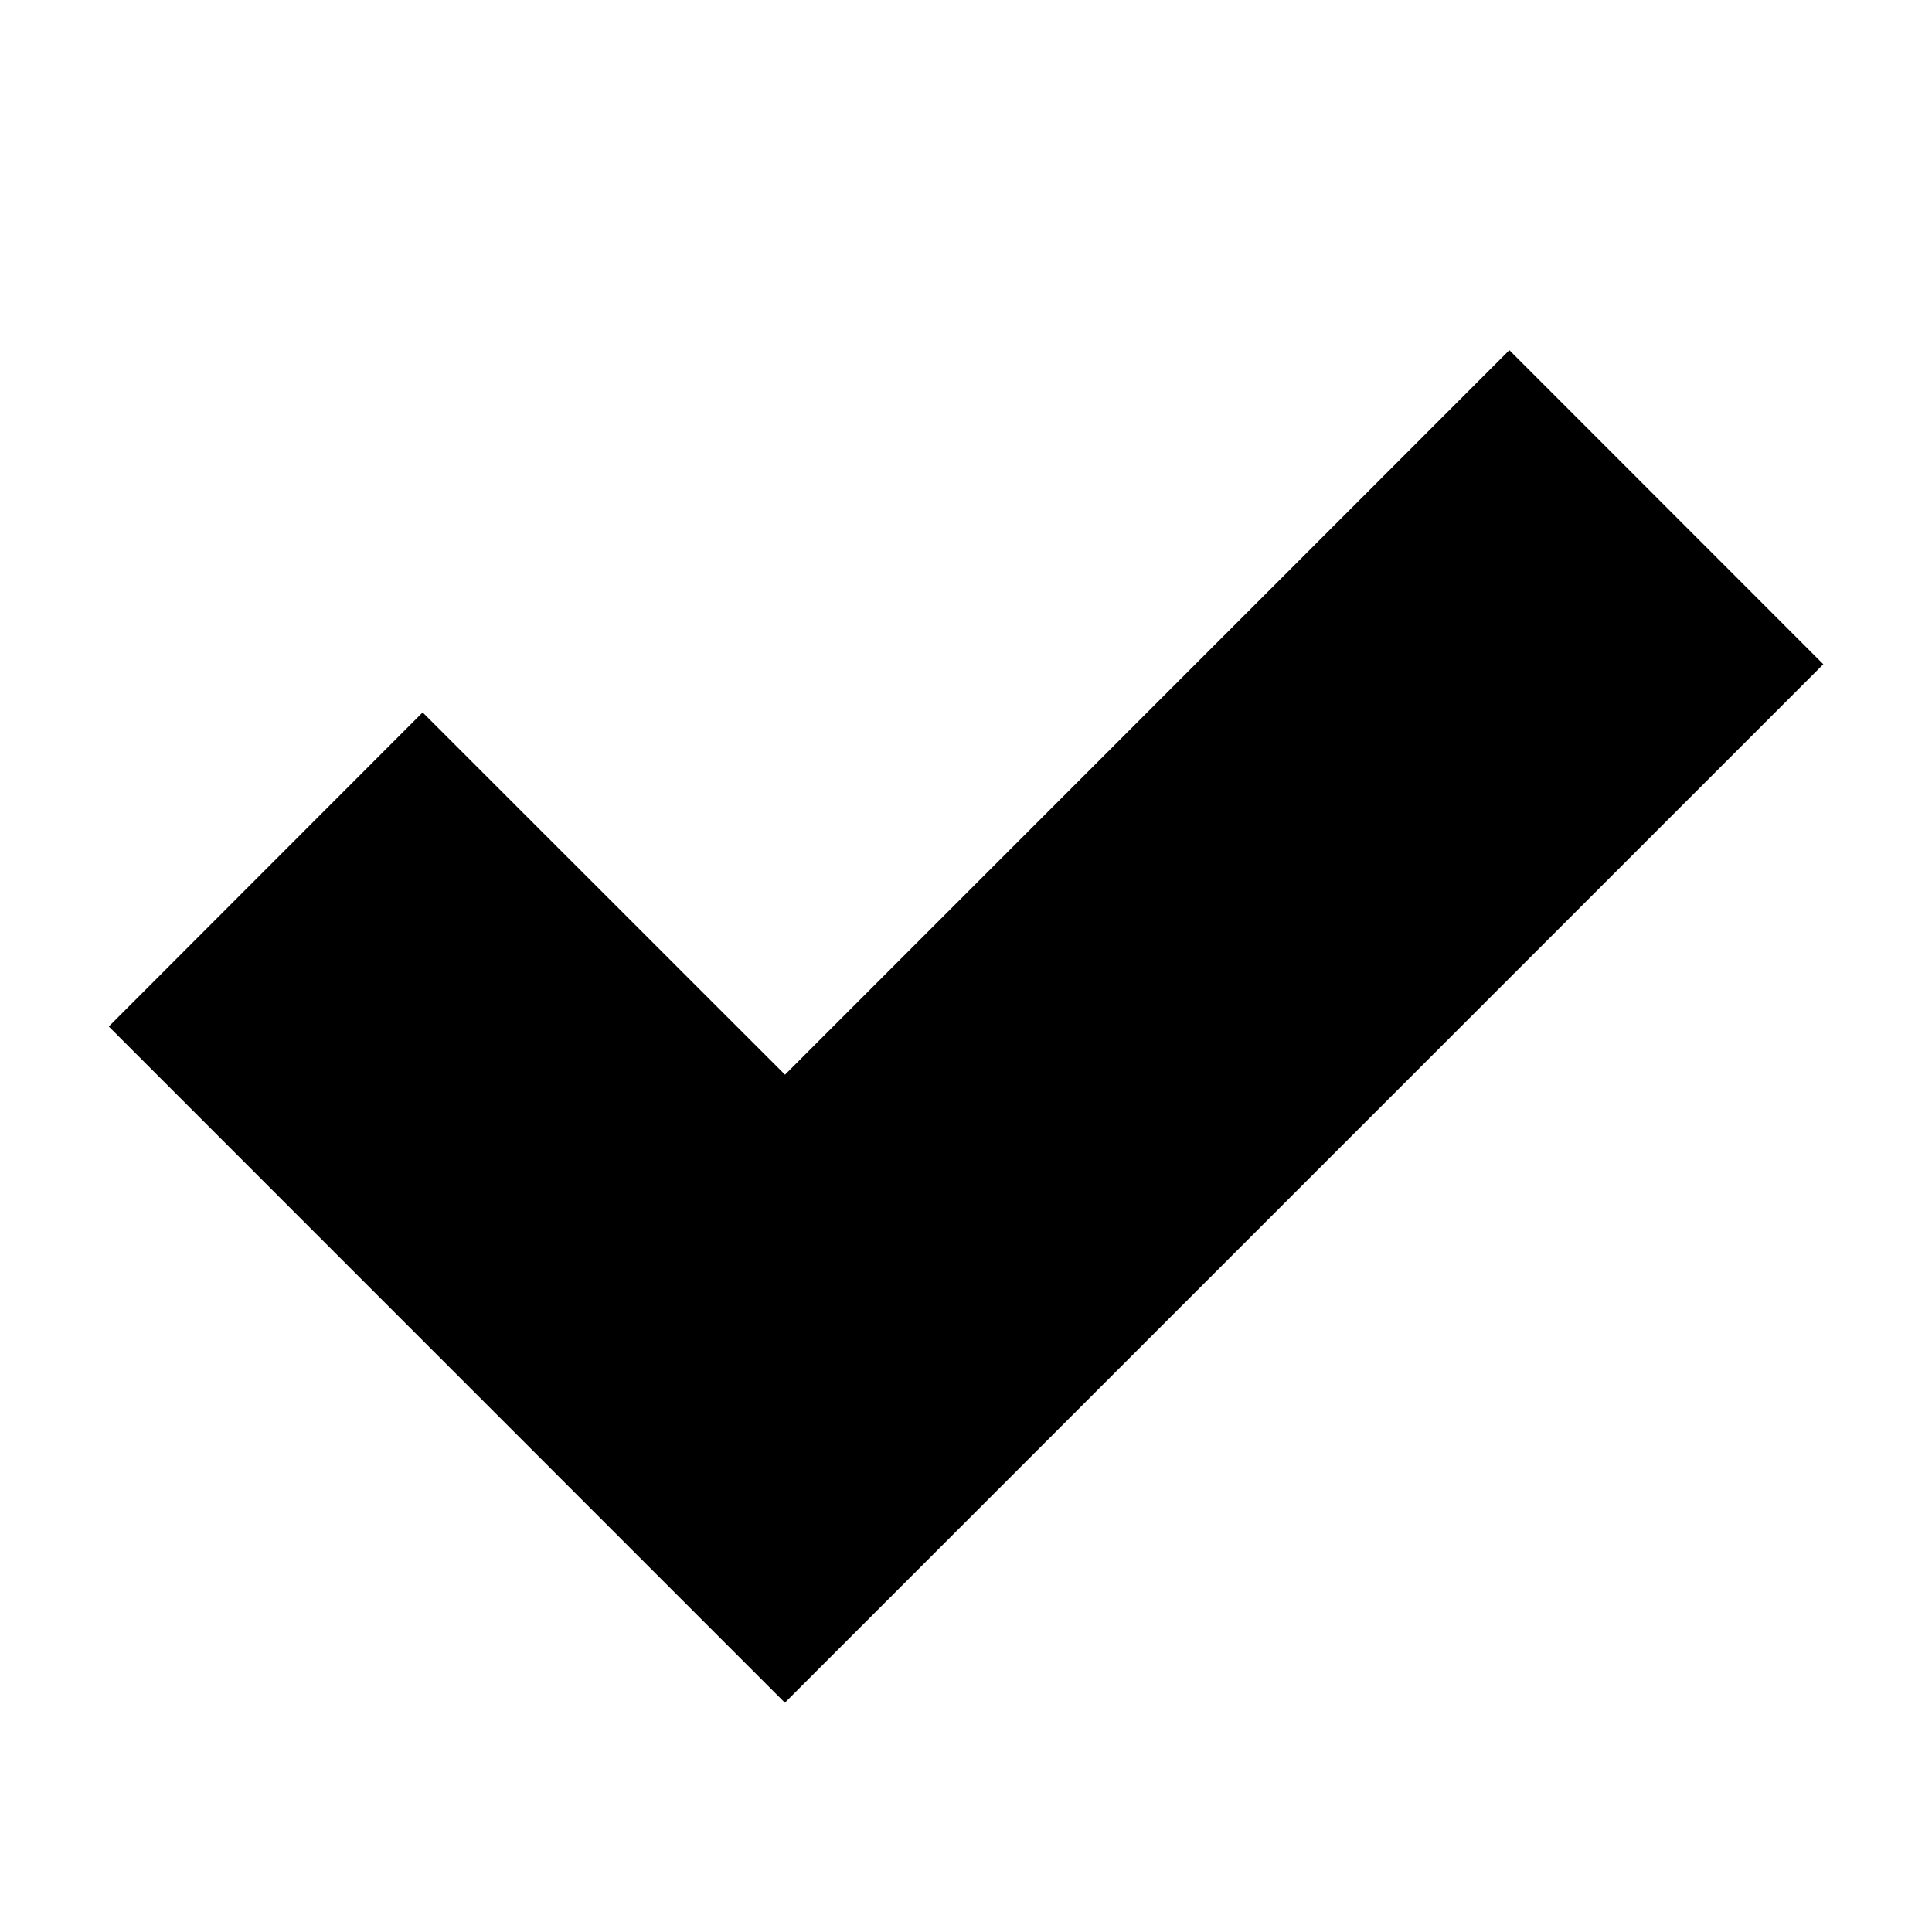 <!-- Generated by IcoMoon.io -->
<svg version="1.1" xmlns="http://www.w3.org/2000/svg" width="32" height="32" viewBox="0 0 32 32">
<title>check</title>
<path d="M25 5.8l-11.998 12-6.002-6-5.198 5.202 11.198 11.2 17.2-17.2z"></path>
</svg>
